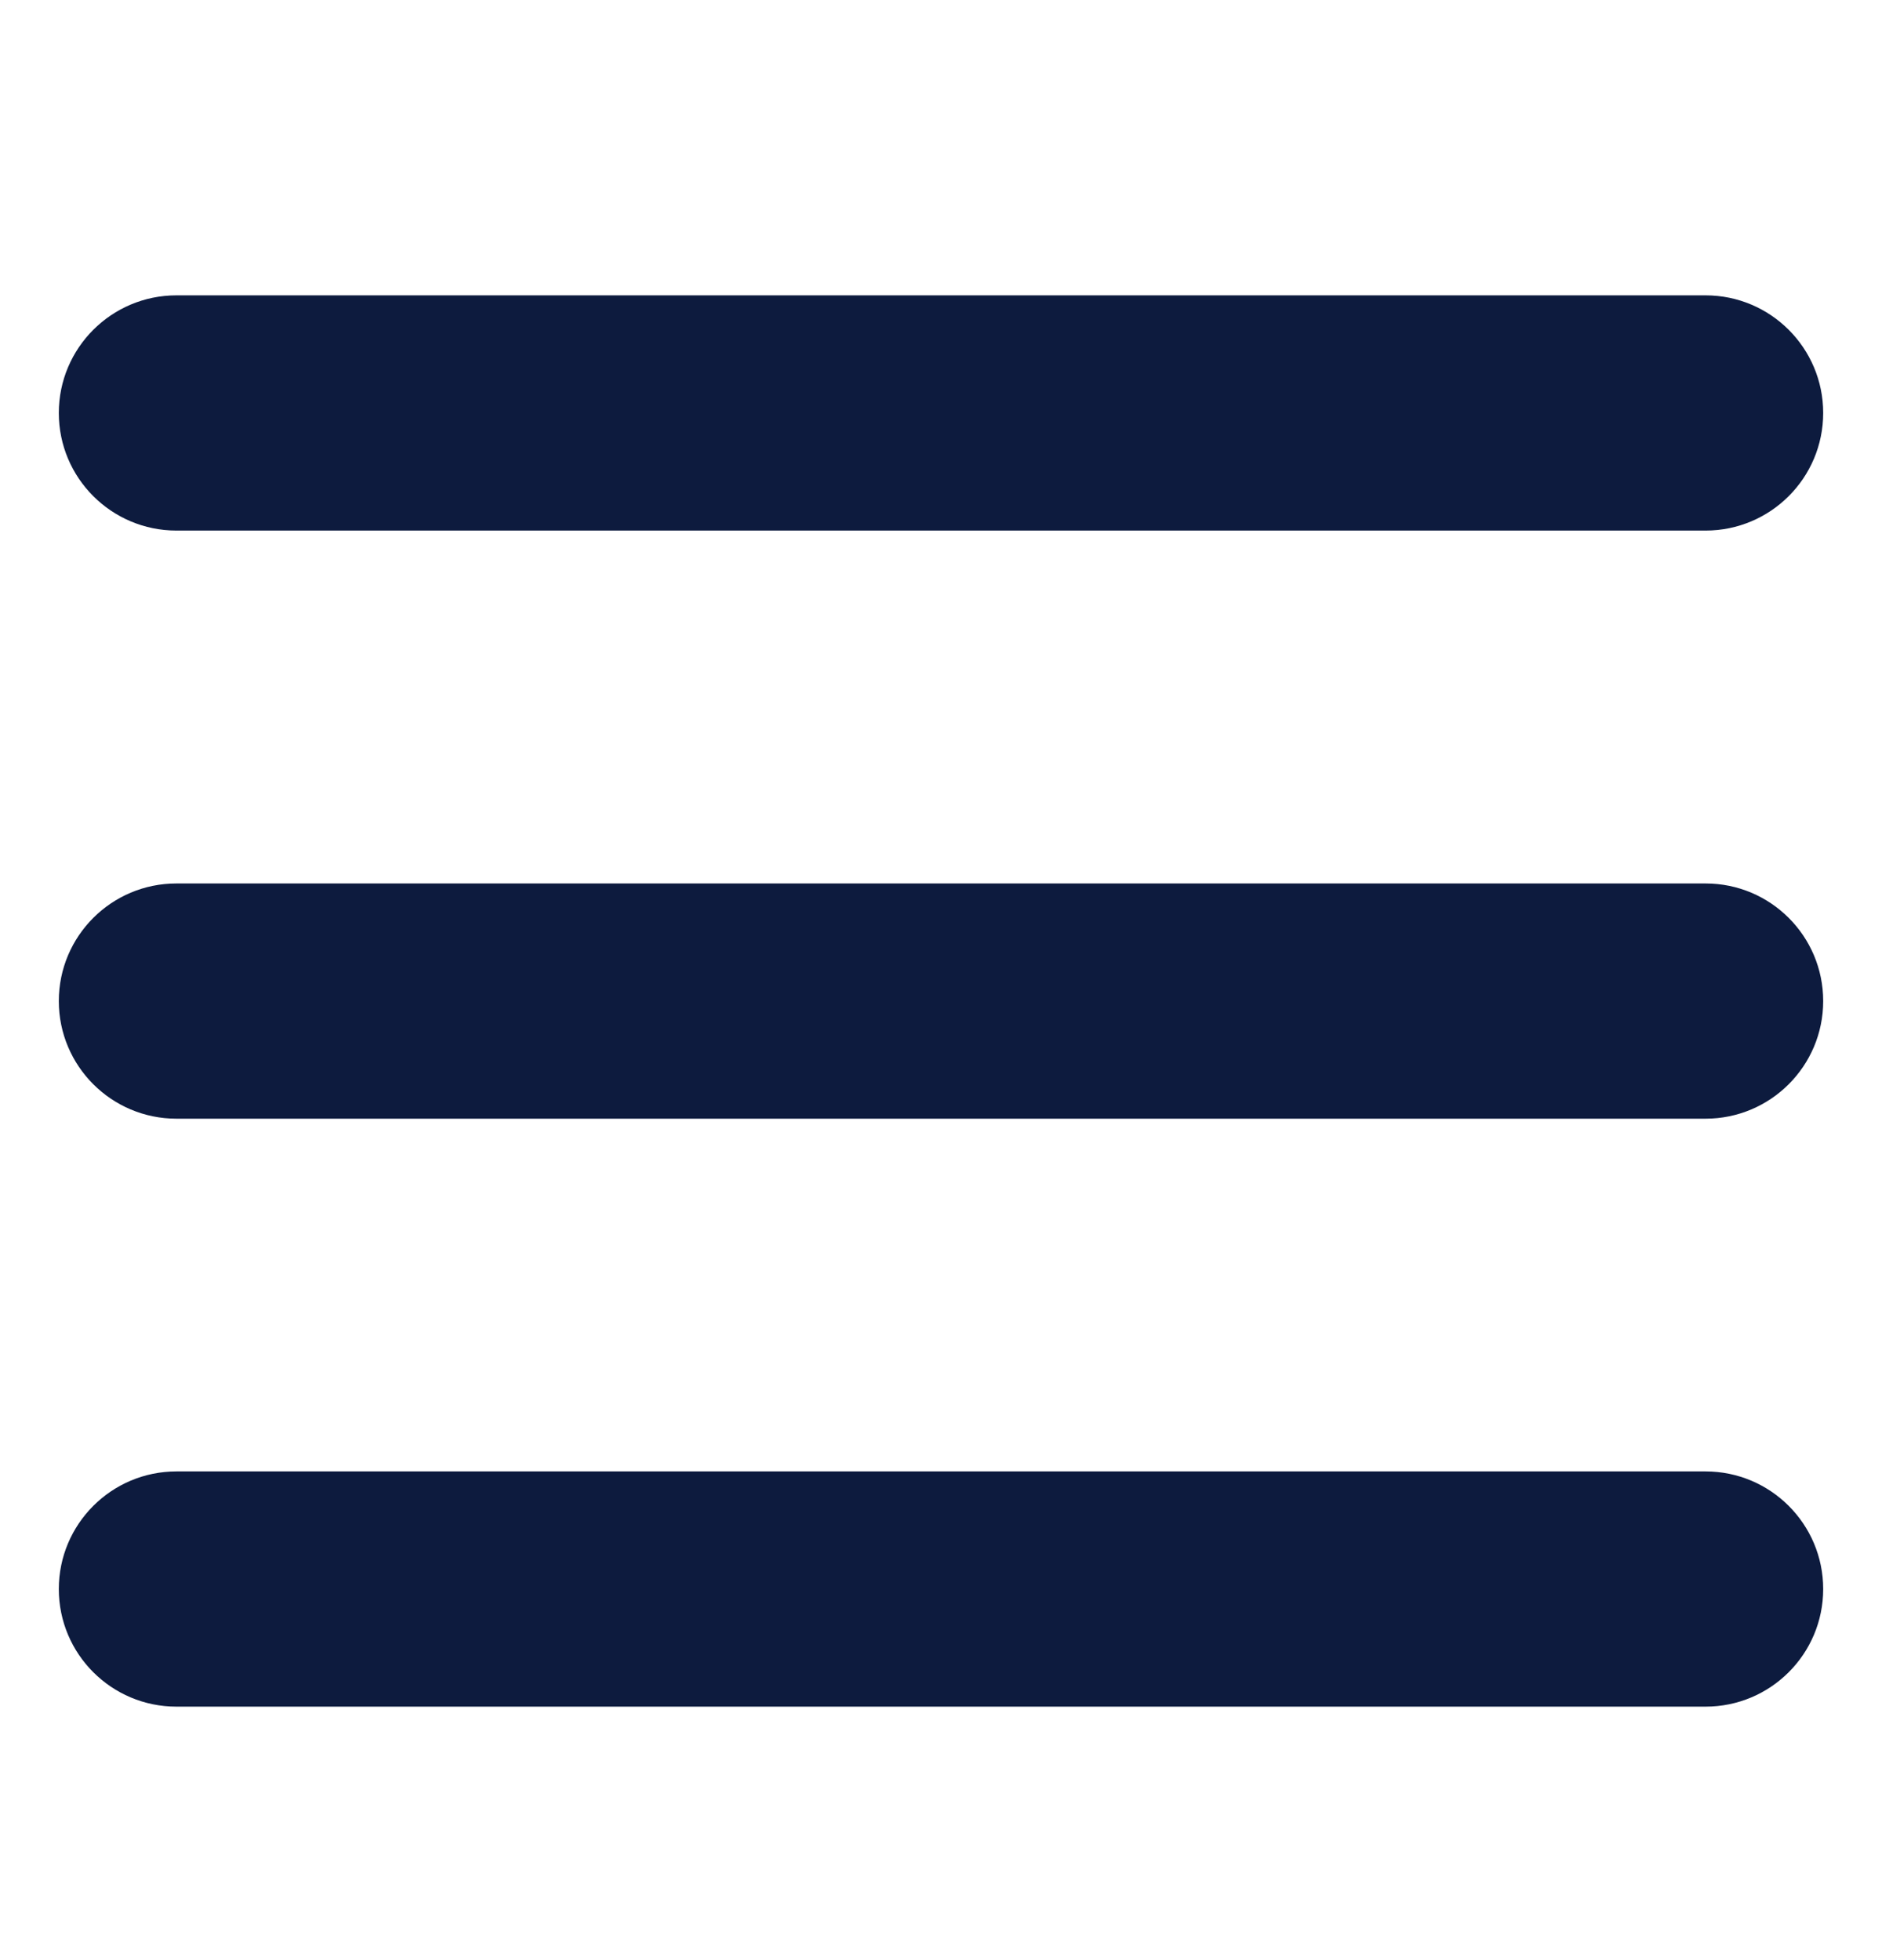 <?xml version="1.0" encoding="UTF-8"?> <svg xmlns="http://www.w3.org/2000/svg" width="24" height="25" viewBox="0 0 24 25" fill="none"><path d="M21.75 6.767H2.25C1.422 6.767 0.75 6.096 0.75 5.267C0.75 4.439 1.422 3.767 2.25 3.767H21.75C22.578 3.767 23.25 4.439 23.25 5.267C23.25 6.096 22.578 6.767 21.75 6.767Z" fill="#0D1B3E"></path><path d="M21.75 21.767H2.25C1.422 21.767 0.75 21.096 0.75 20.267C0.75 19.439 1.422 18.767 2.25 18.767H21.75C22.578 18.767 23.25 19.439 23.25 20.267C23.25 21.096 22.578 21.767 21.75 21.767Z" fill="#0D1B3E"></path><path d="M21.75 14.268H2.25C1.422 14.268 0.75 13.596 0.75 12.768C0.75 11.939 1.422 11.268 2.25 11.268H21.75C22.578 11.268 23.25 11.939 23.25 12.768C23.25 13.596 22.578 14.268 21.75 14.268Z" fill="#0D1B3E"></path></svg> 